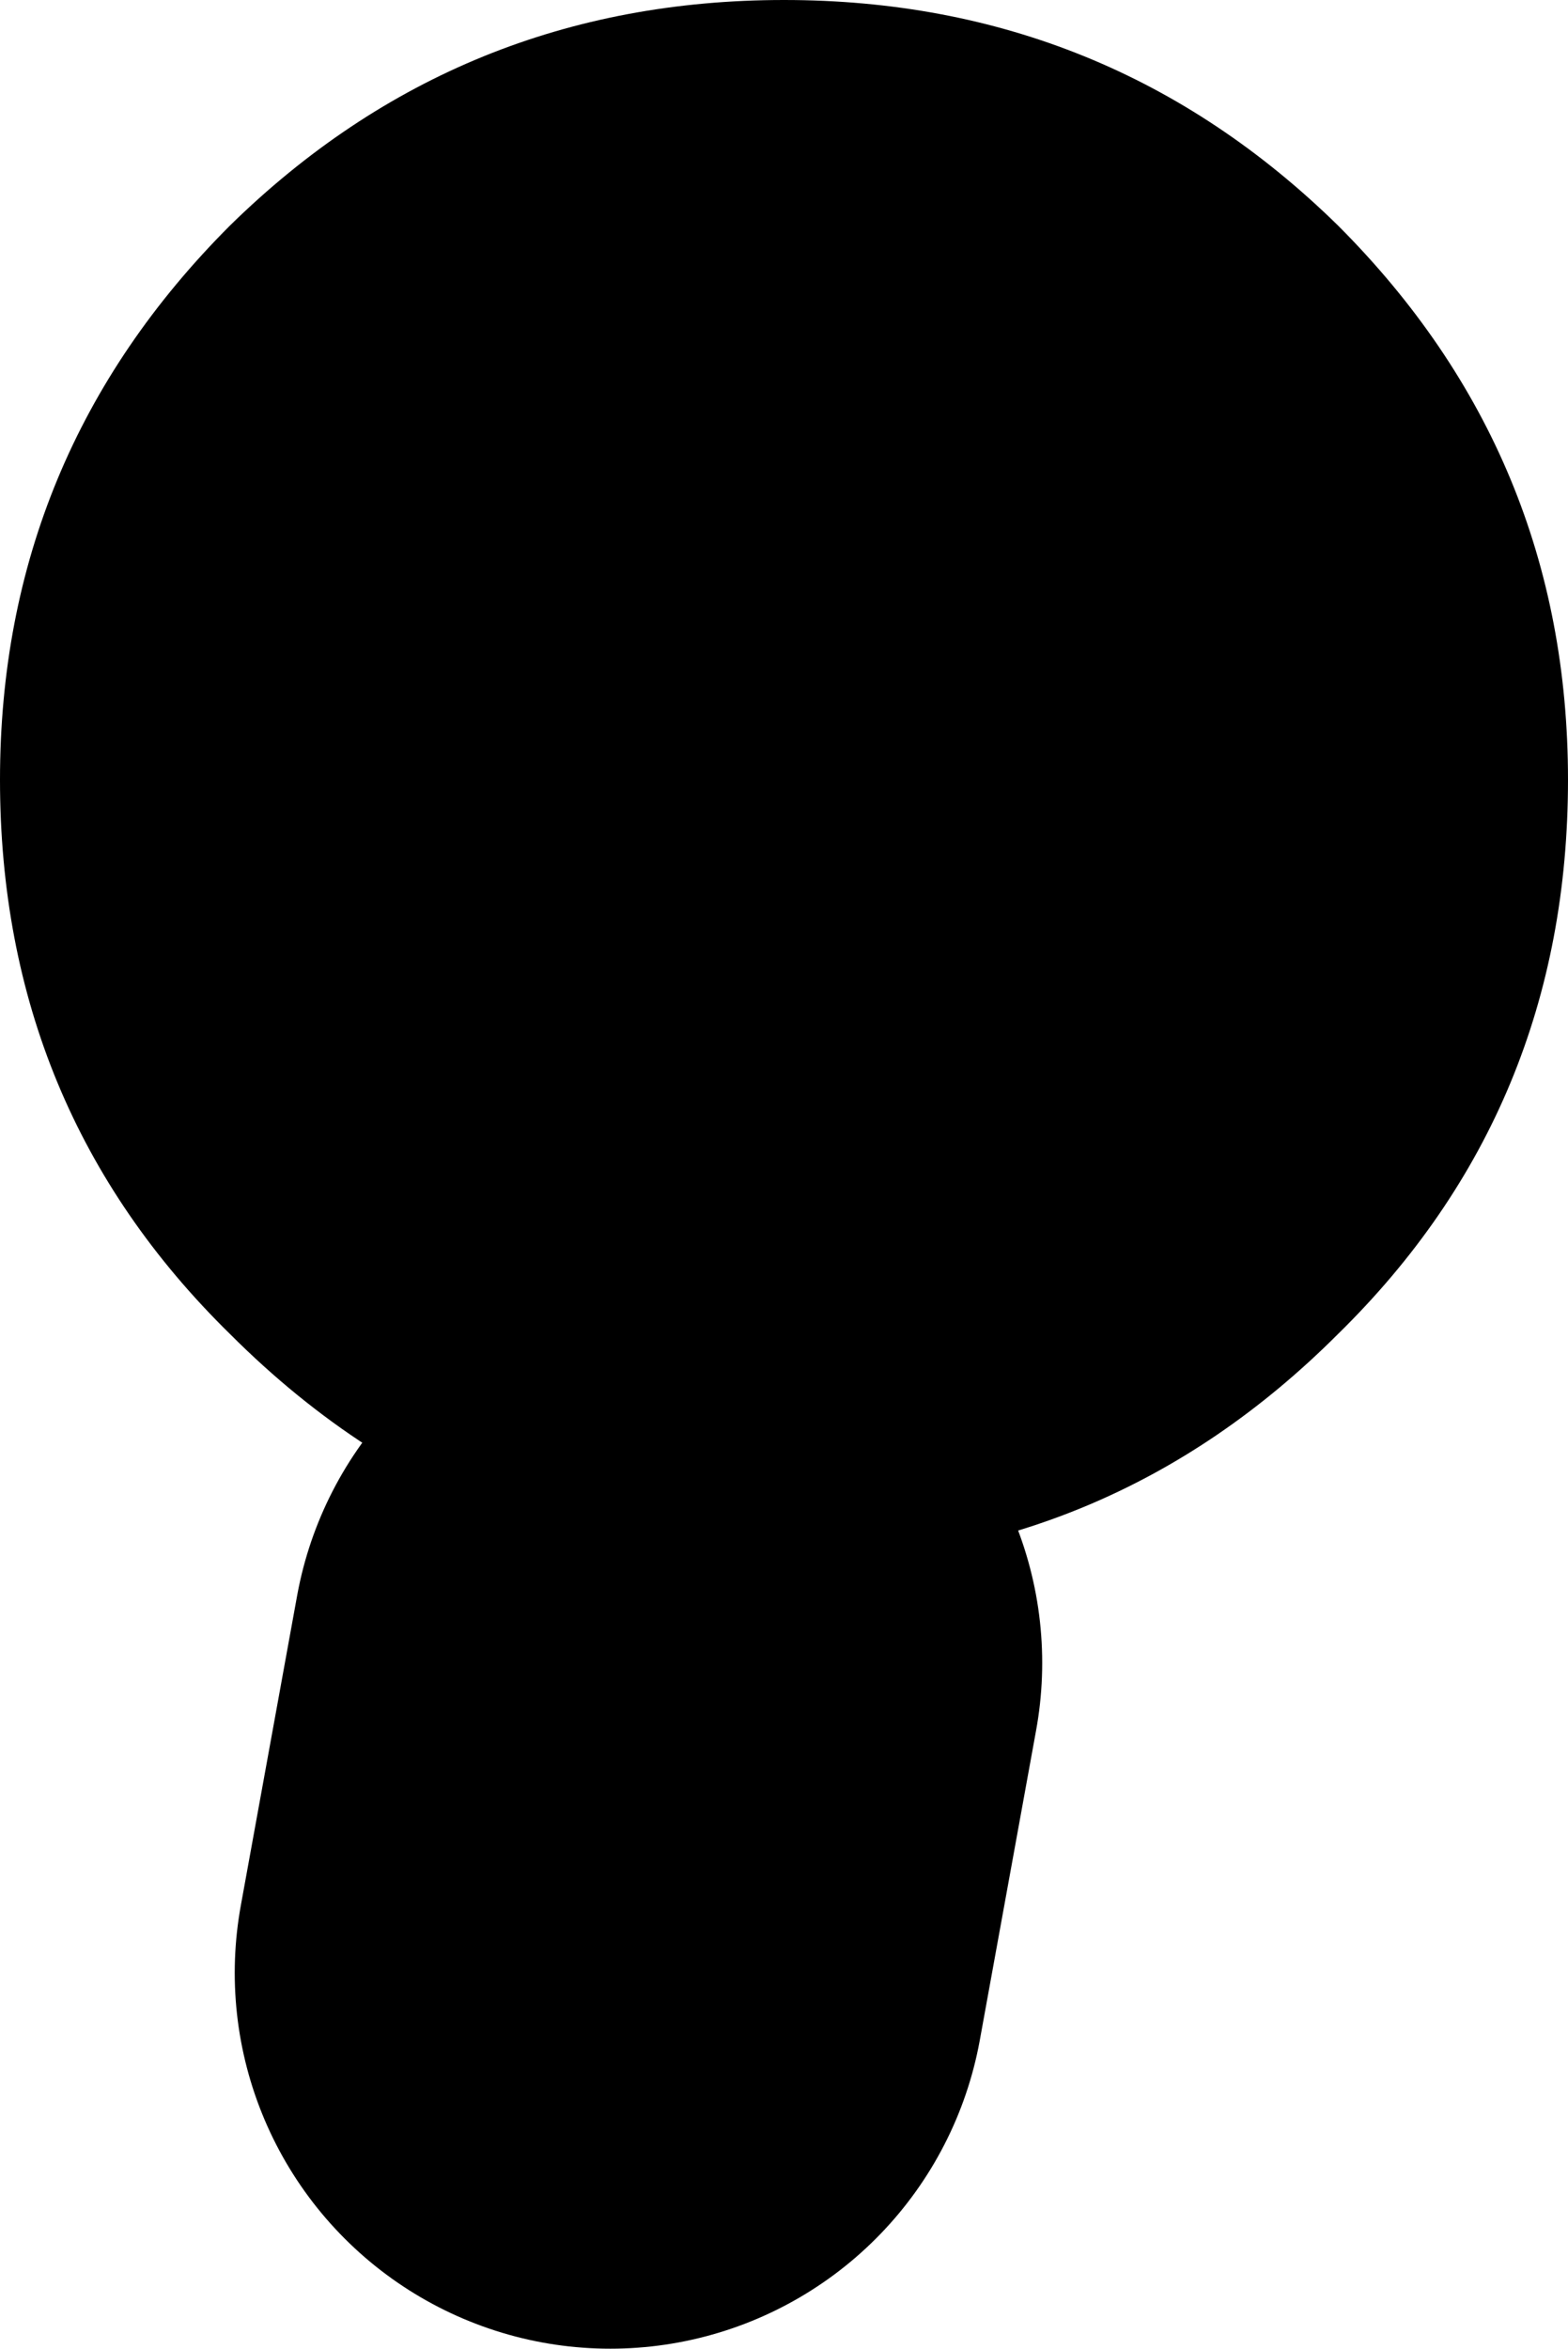 <?xml version="1.0" encoding="UTF-8" standalone="no"?>
<svg xmlns:xlink="http://www.w3.org/1999/xlink" height="25.0px" width="16.7px" xmlns="http://www.w3.org/2000/svg">
  <g transform="matrix(1.0, 0.0, 0.0, 1.0, 64.8, 29.55)">
    <path d="M-50.55 -27.15 Q-48.1 -24.7 -48.1 -21.25 -48.1 -17.75 -50.55 -15.35 -53.0 -12.9 -56.45 -12.9 -57.95 -12.9 -59.25 -13.35 -60.95 -13.95 -62.35 -15.35 -64.8 -17.75 -64.8 -21.25 -64.8 -24.7 -62.35 -27.15 -59.9 -29.55 -56.45 -29.55 -53.0 -29.55 -50.55 -27.15" fill="#000000" fill-rule="evenodd" stroke="none"/>
    <path d="M-57.7 -11.85 L-58.3 -8.55" fill="none" stroke="#000000" stroke-linecap="round" stroke-linejoin="round" stroke-width="8.0"/>
  </g>
</svg>
